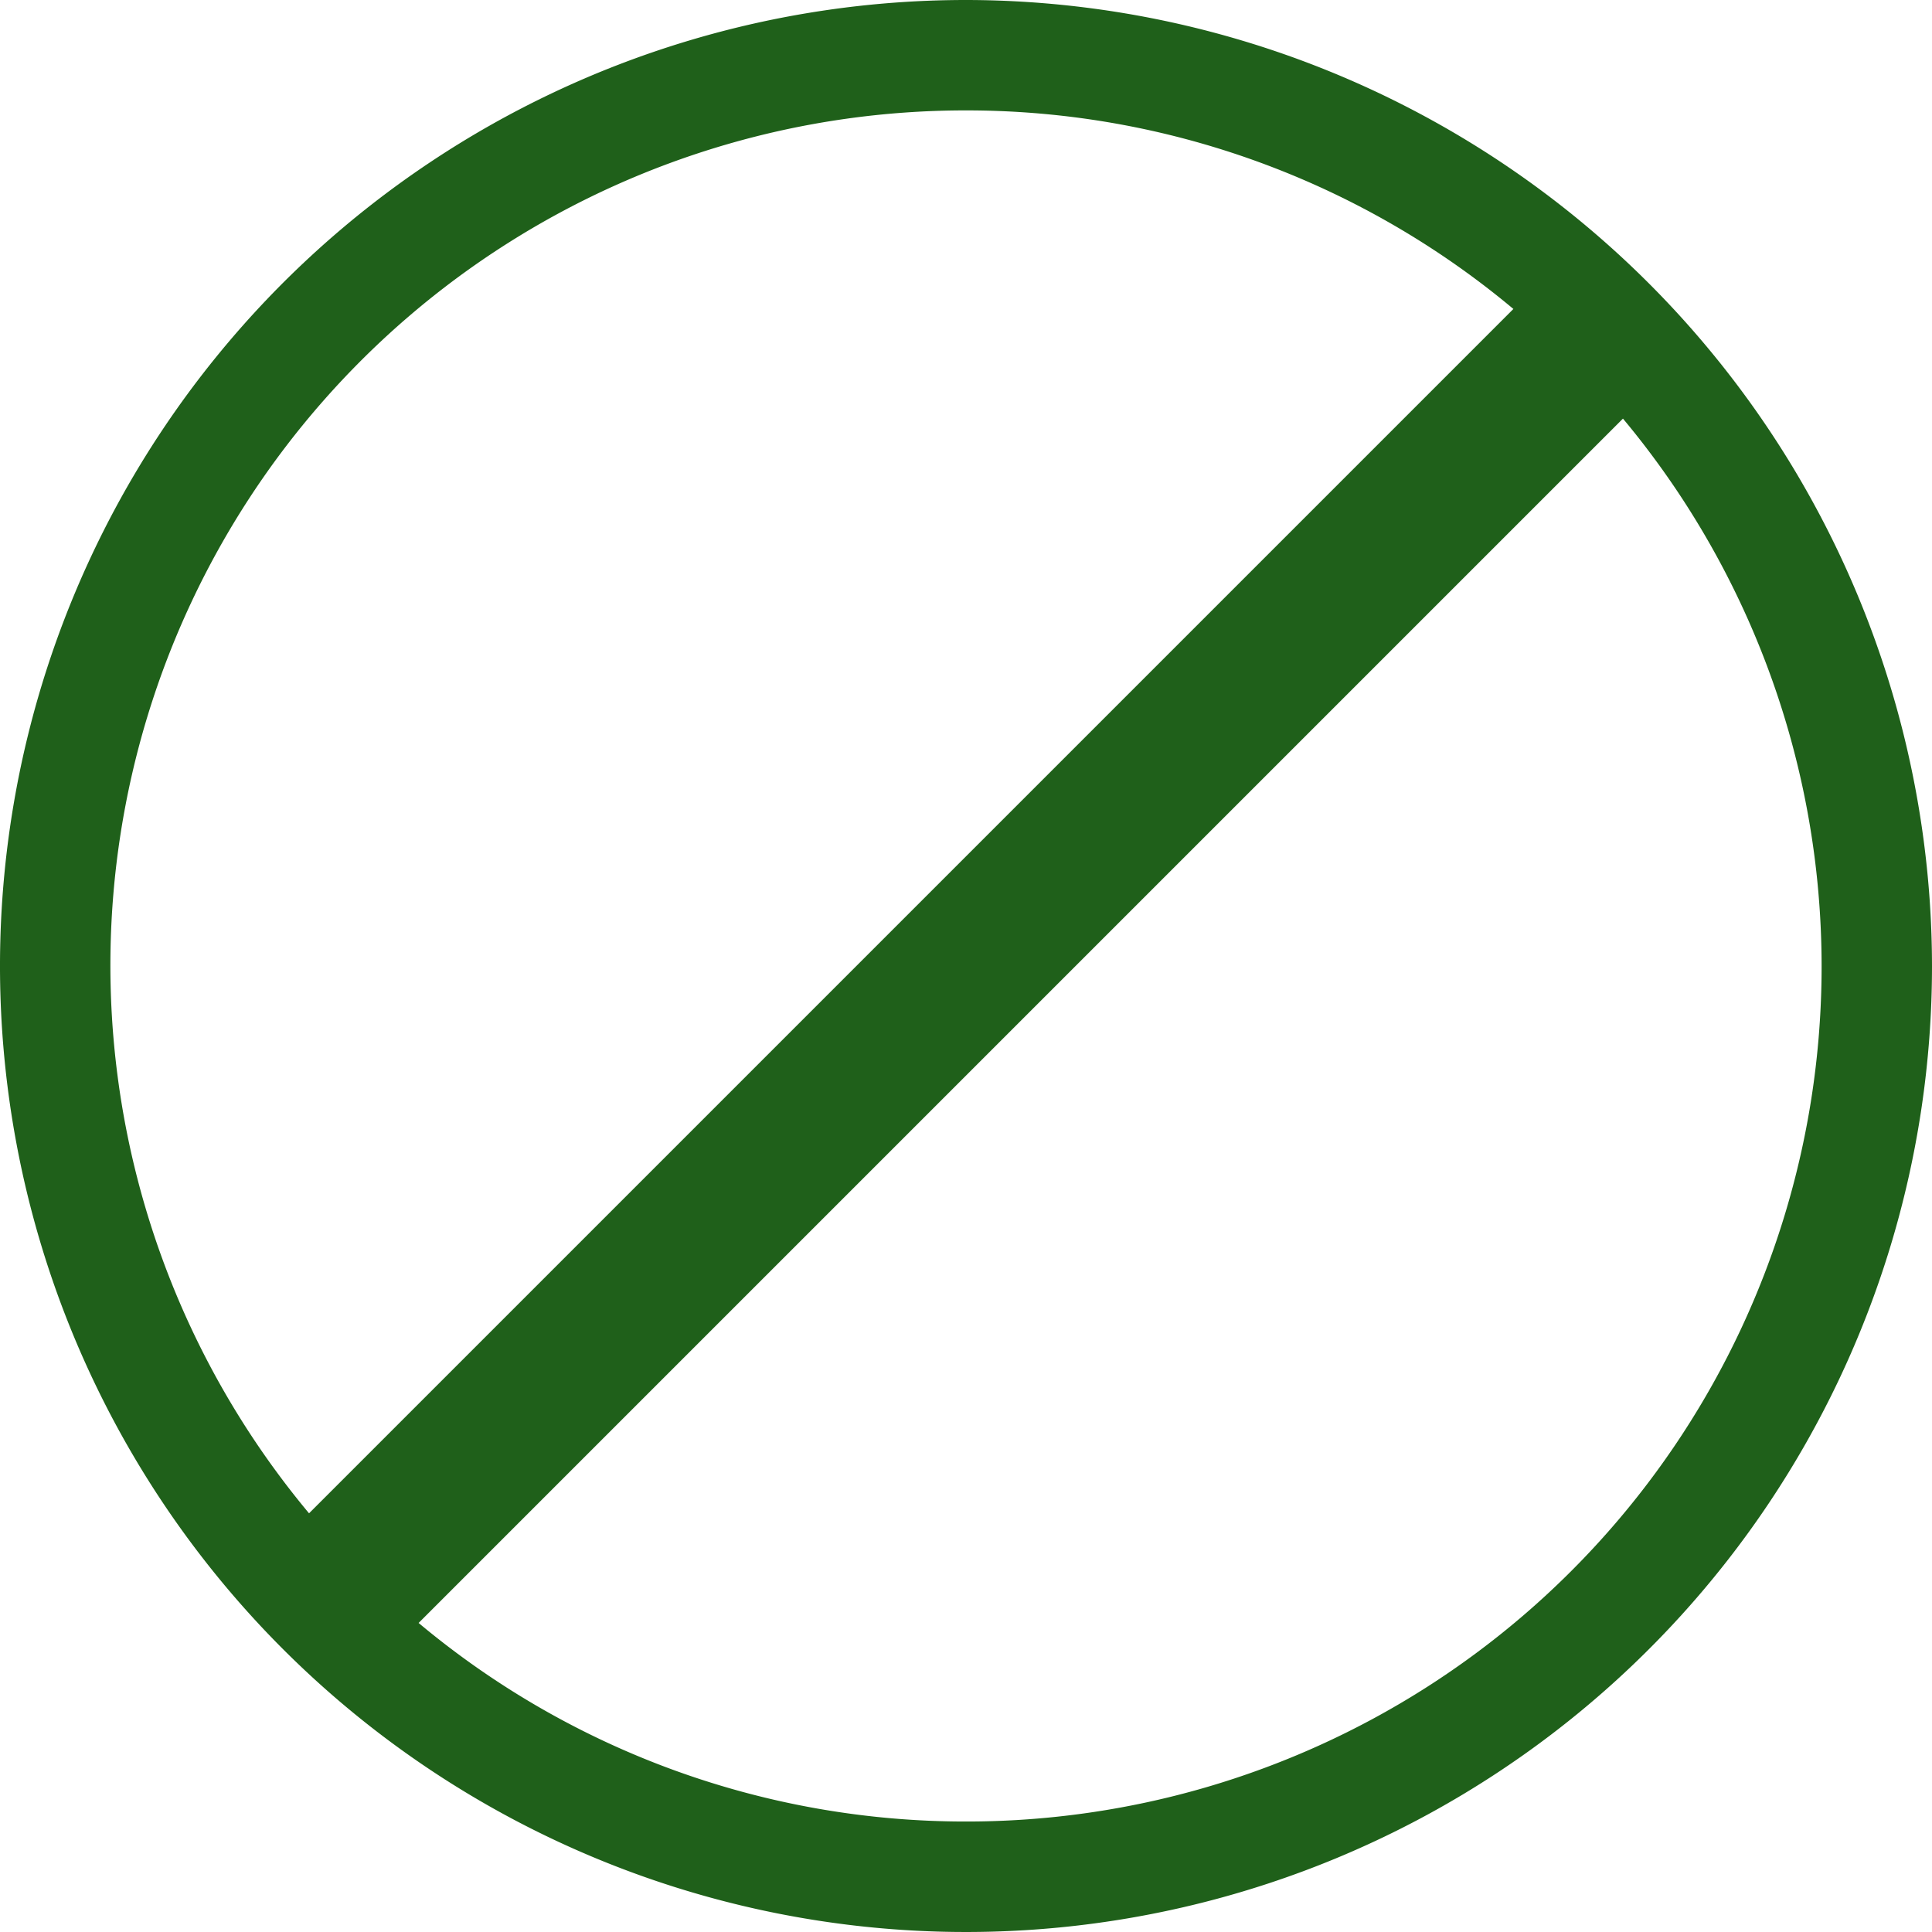 <svg xmlns="http://www.w3.org/2000/svg" width="25.25" height="25.249" viewBox="0 0 25.25 25.249">
  <path id="Path_823" data-name="Path 823" d="M707.081,1795.22a11.133,11.133,0,0,1-7.154-2.595l15.74-15.74a11.174,11.174,0,0,1-8.586,18.335m0-22.363a11.133,11.133,0,0,1,7.154,2.595l-15.74,15.74a11.174,11.174,0,0,1,8.586-18.335m0-1.443a12.625,12.625,0,1,0,12.625,12.625,12.639,12.639,0,0,0-12.625-12.625" transform="translate(-694.456 -1771.414)" fill="#1f601a"/>
</svg>
